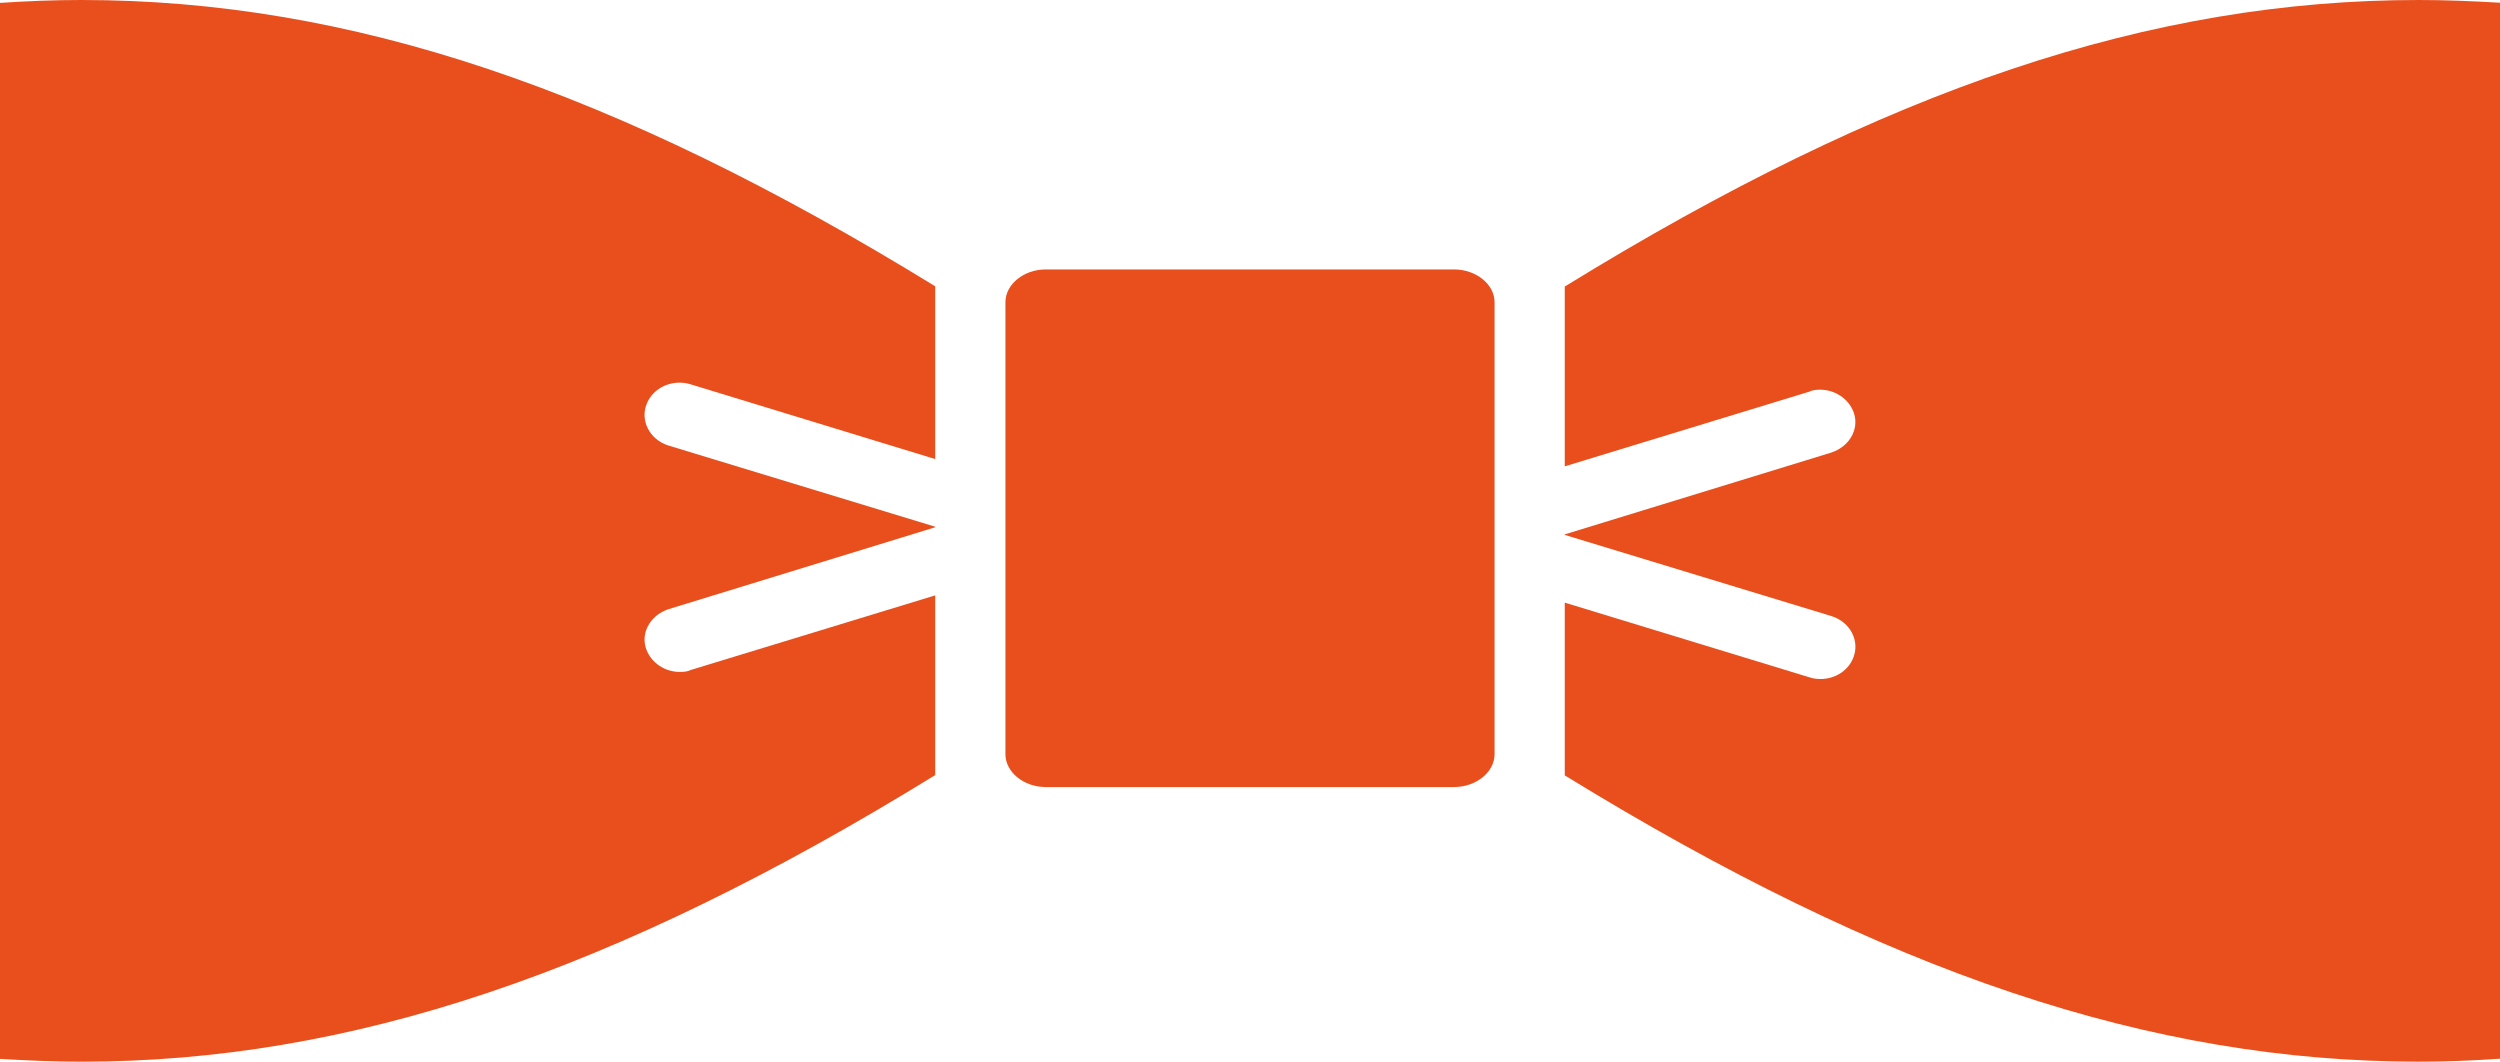 <?xml version="1.0" encoding="utf-8"?>
<!-- Generator: Adobe Illustrator 16.0.0, SVG Export Plug-In . SVG Version: 6.00 Build 0)  -->
<!DOCTYPE svg PUBLIC "-//W3C//DTD SVG 1.1//EN" "http://www.w3.org/Graphics/SVG/1.1/DTD/svg11.dtd">
<svg version="1.1" id="Vrstva_1" xmlns="http://www.w3.org/2000/svg" xmlns:xlink="http://www.w3.org/1999/xlink" x="0px" y="0px"
	 width="84.427px" height="35.854px" viewBox="0 0 84.427 35.854" enable-background="new 0 0 84.427 35.854" xml:space="preserve">
<g>
	<path fill="#E94F1D" d="M23.336,22.623c-0.123,0.062-0.261,0.069-0.374,0.069c-0.503,0-0.956-0.299-1.129-0.746
		c-0.097-0.246-0.087-0.517,0.028-0.762c0.133-0.284,0.394-0.507,0.715-0.612l9.007-2.766v-0.018l-9.004-2.741
		c-0.314-0.095-0.572-0.312-0.708-0.591c-0.125-0.256-0.138-0.539-0.039-0.795c0.159-0.439,0.608-0.739,1.117-0.739
		c0.133,0,0.266,0.021,0.392,0.062l8.242,2.519V9.669C20.721,2.992,11.789,0,2.748,0C1.83,0,0.915,0.036,0,0.098V35.76
		c0.912,0.053,1.83,0.094,2.743,0.094c9.046,0,17.978-2.985,28.84-9.679v-6.069L23.336,22.623z"/>
	<path fill="#E94F1D" d="M81.684,0c-9.045,0-17.978,2.986-28.841,9.677v6.072l8.245-2.518c0.125-0.062,0.26-0.071,0.376-0.071
		c0.501,0,0.956,0.299,1.129,0.747c0.097,0.248,0.084,0.519-0.03,0.764c-0.131,0.281-0.392,0.503-0.714,0.611l-9.006,2.764v0.018
		l9.002,2.74c0.314,0.097,0.575,0.312,0.711,0.594c0.122,0.256,0.137,0.537,0.038,0.794c-0.158,0.44-0.608,0.739-1.117,0.739
		c-0.132,0-0.266-0.02-0.391-0.064l-8.243-2.516v5.834c10.863,6.675,19.795,9.668,28.835,9.668c0.918,0,1.831-0.035,2.749-0.1V0.092
		C83.515,0.039,82.597,0,81.684,0z"/>
	<path fill="#E94F1D" d="M50.473,25.467c0,0.608-0.621,1.112-1.37,1.112H35.314c-0.744,0-1.36-0.504-1.36-1.112V10.206
		c0-0.601,0.616-1.107,1.36-1.107h13.789c0.749,0,1.37,0.506,1.37,1.107V25.467z"/>
</g>
</svg>
